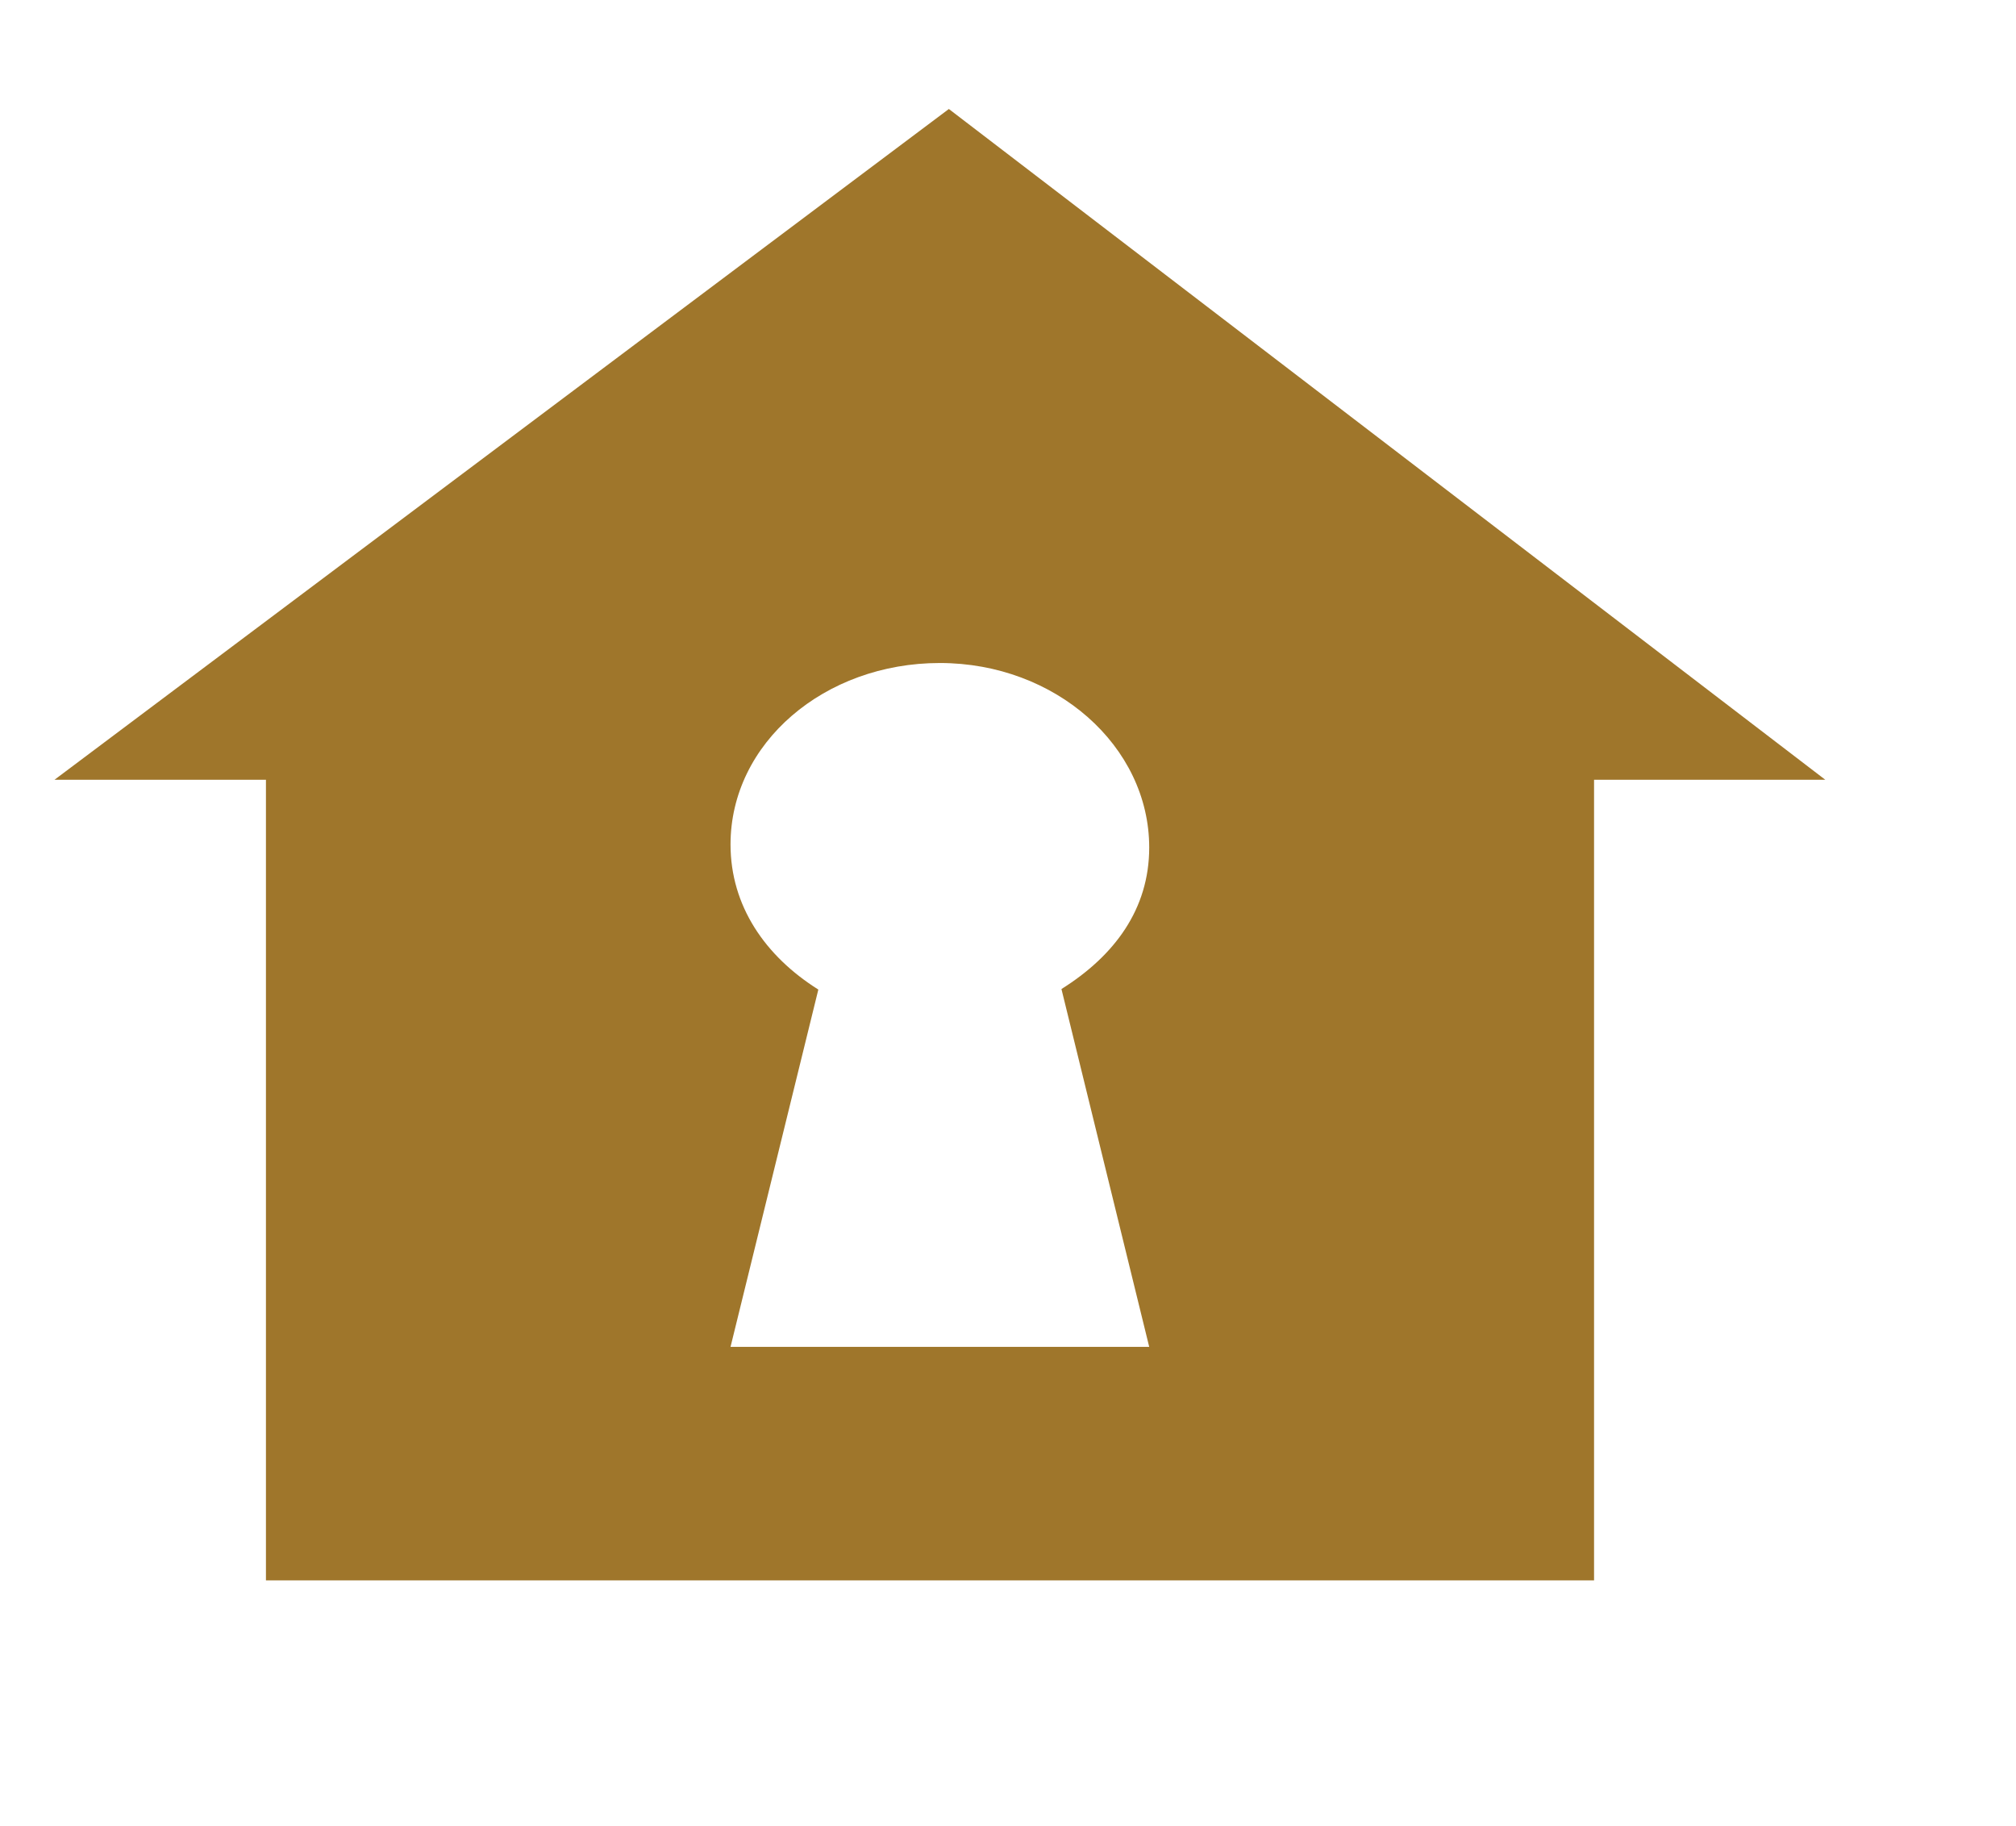 <svg xmlns="http://www.w3.org/2000/svg" width="148" height="134" viewBox="0 0 148 134" fill="none"><path d="M69.658 8L4 57.235H19.524V116H117.024V57.235H134L69.658 8ZM84.367 98.86H53.63L60.076 72.634C56.179 70.185 53.63 66.498 53.63 61.983C53.63 54.544 60.512 48.665 68.997 48.665C77.488 48.665 84.367 54.77 84.367 62.208C84.367 66.726 81.819 70.154 77.924 72.595L84.367 98.86Z" fill="#9F762B"></path></svg>